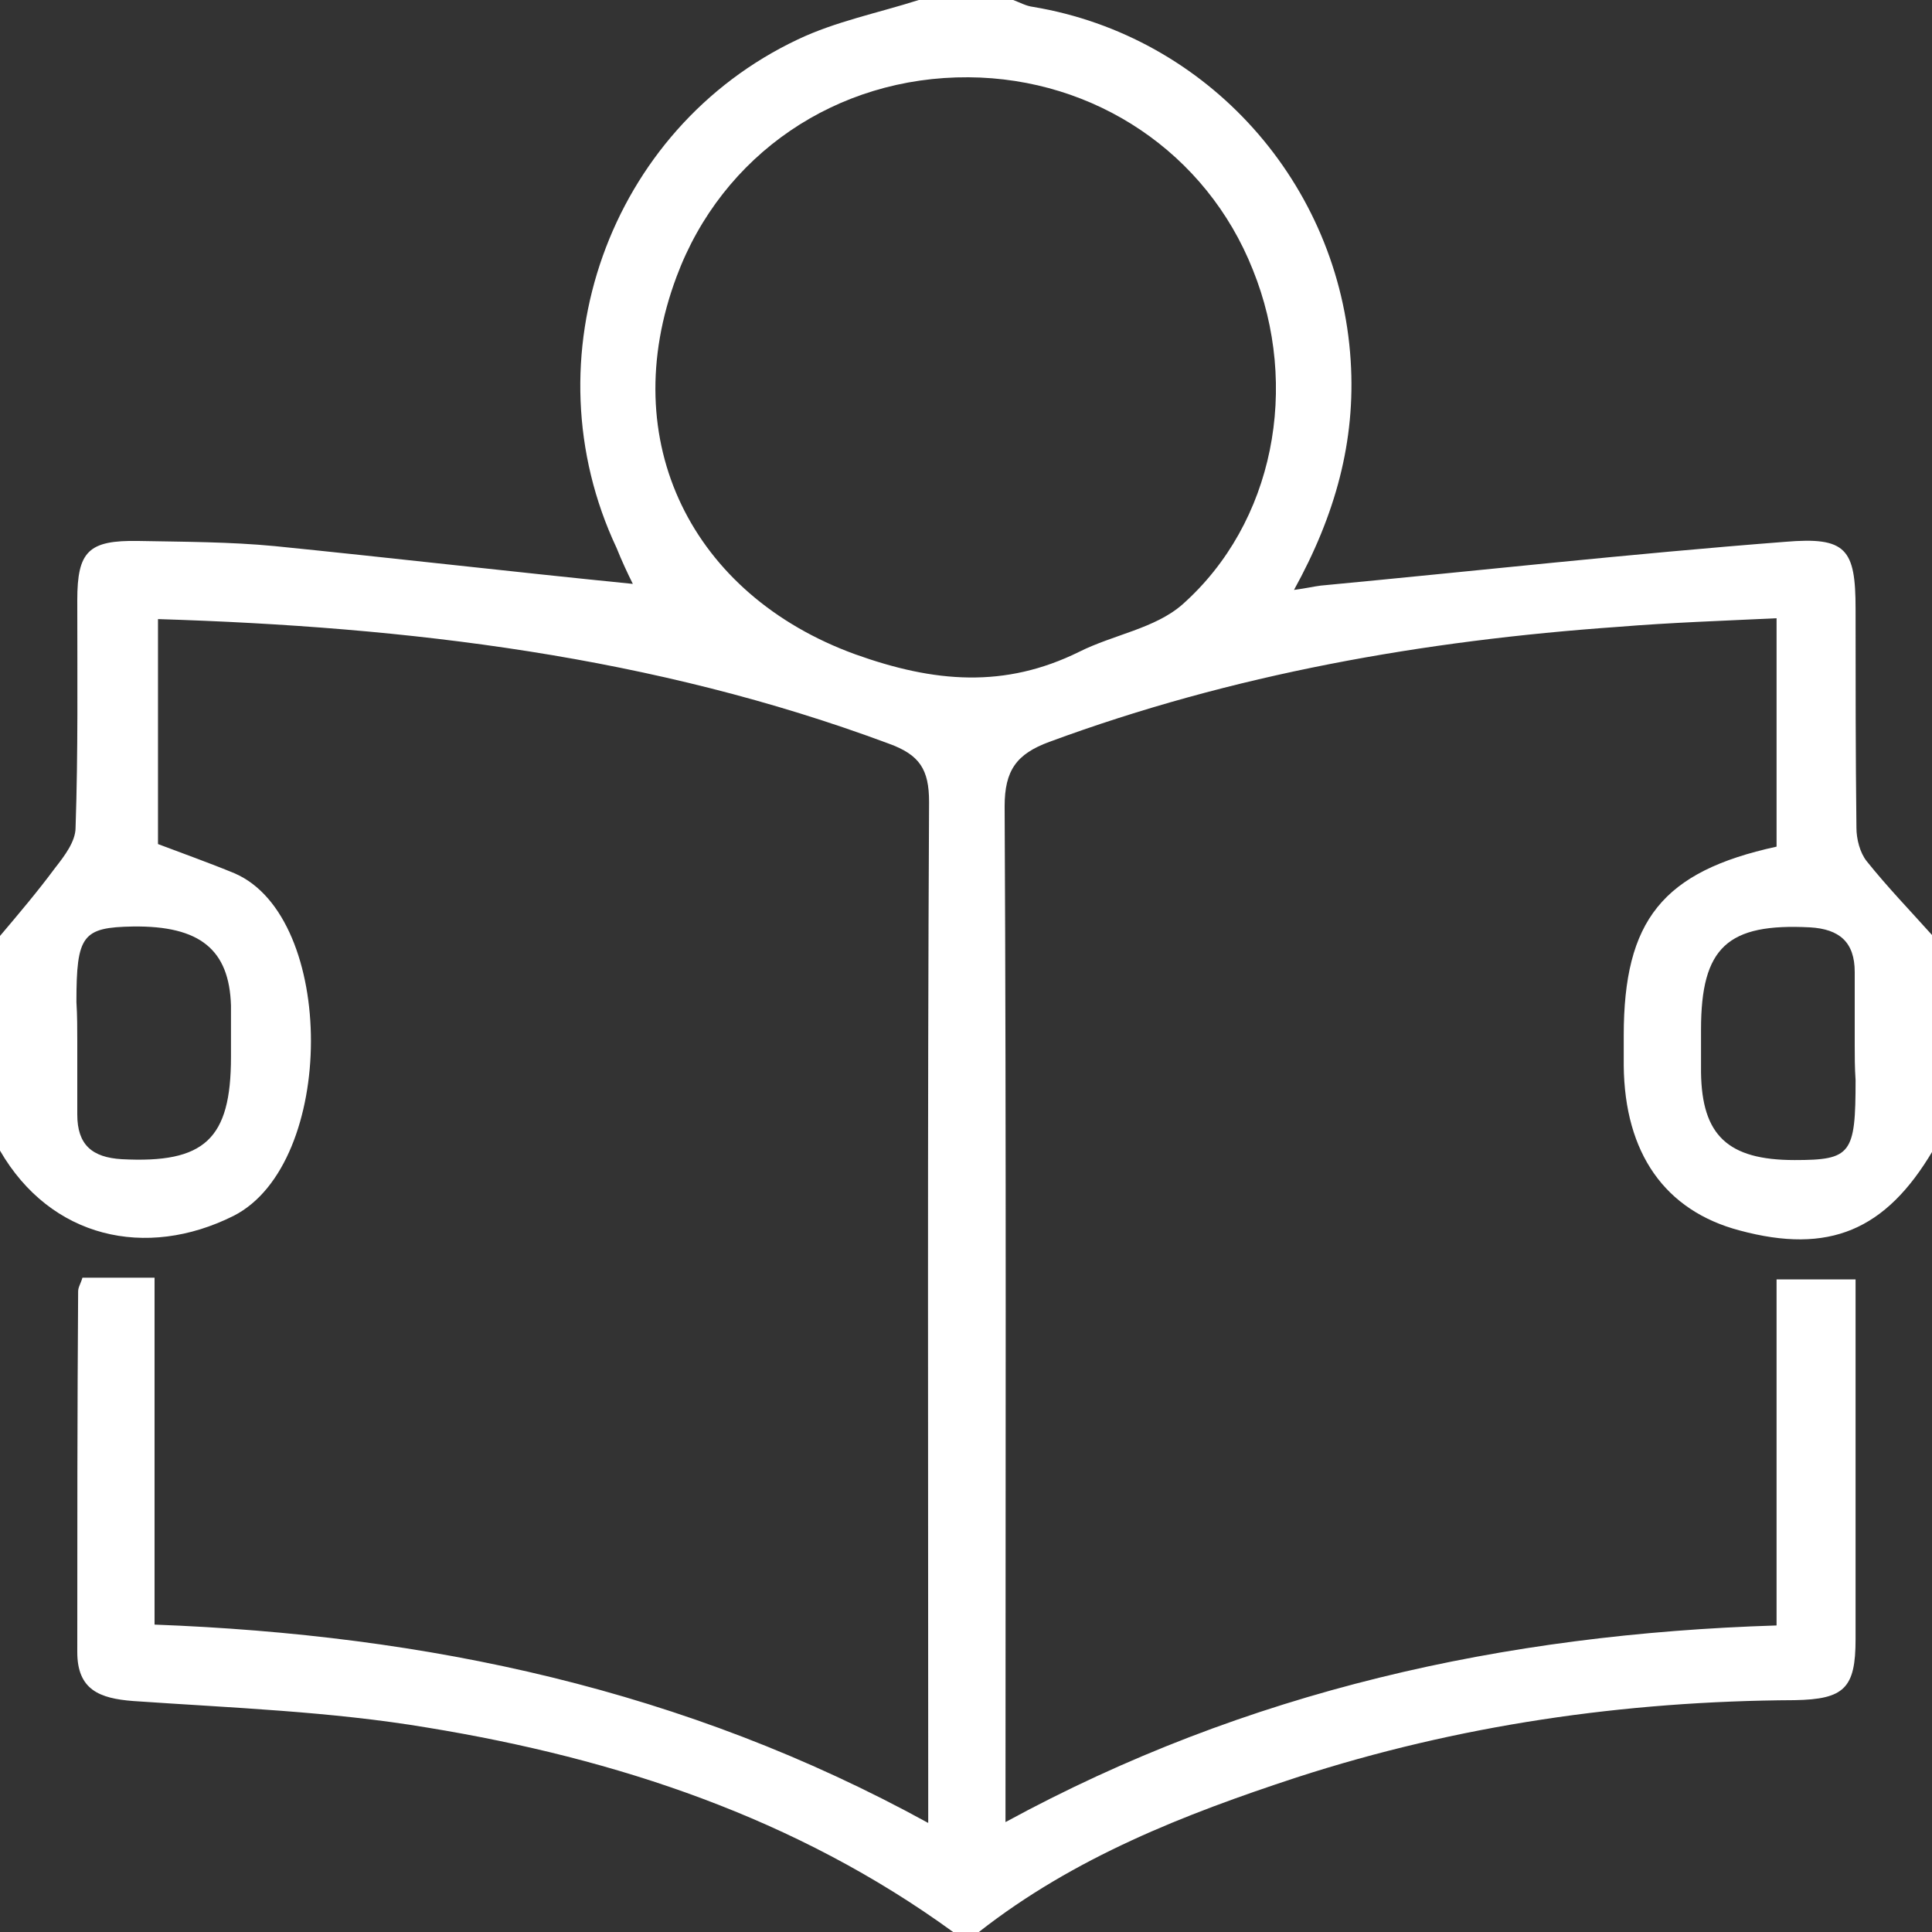 <?xml version="1.0" encoding="utf-8"?>
<!-- Generator: Adobe Illustrator 22.0.1, SVG Export Plug-In . SVG Version: 6.00 Build 0)  -->
<svg version="1.1" id="Capa_1" xmlns="http://www.w3.org/2000/svg" xmlns:xlink="http://www.w3.org/1999/xlink" x="0px" y="0px"
	 viewBox="0 0 225 225" style="enable-background:new 0 0 225 225;" xml:space="preserve">
<rect x="0" y="0" width="225" height="225" fill="#333333" stroke="none"/>
<style type="text/css">
	.st0{fill:#FFFFFF;}
</style>
<g>
	<path class="st0" d="M111,225c-18.3-13.3-39.2-20.2-61.2-23.8c-11.3-1.9-22.8-2.3-34.3-3.1c-3.9-0.3-6.5-1.3-6.5-5.7
		c0-14,0-28,0.1-42c0-0.5,0.3-0.9,0.5-1.6c2.6,0,5.2,0,8.4,0c0,13.4,0,26.7,0,40.4c31.7,1.2,61.7,7.5,90.1,23.1c0-2.1,0-3.5,0-4.9
		c0-38-0.1-76,0.1-114c0-3.8-1.1-5.5-4.7-6.8C76.1,76.4,47.6,73,18.4,72.1c0,9,0,17.5,0,26.2c2.9,1.1,6,2.2,8.9,3.4
		c11.9,5.1,11.9,33.8-0.1,39.9C17,146.7,5.9,144.2,0,134c0-8.3,0-16.7,0-25c2.2-2.6,4.4-5.2,6.4-7.9c1.1-1.4,2.4-3.1,2.4-4.7
		C9.1,87.6,9,78.8,9,69.9c0-5.7,1.3-7,7.1-6.9c5.3,0.1,10.7,0.1,15.9,0.6C45.9,65,59.7,66.6,73.7,68c-0.6-1.2-1.3-2.7-1.9-4.2
		C61.4,41.7,70.9,15,92.9,4.6c4.4-2.1,9.4-3.1,14.1-4.6c3.7,0,7.3,0,11,0c0.8,0.3,1.5,0.7,2.3,0.8c20.4,3.4,35.7,20.6,37,41.2
		c0.6,9.4-1.8,18-6.6,26.7c1.5-0.2,2.3-0.4,3.1-0.5c18-1.7,36-3.7,54.1-5.1c7.1-0.6,8.2,0.8,8.2,7.8c0,8.5,0,17,0.1,25.5
		c0,1.3,0.4,2.9,1.2,3.9c2.4,3,5.1,5.8,7.7,8.7c0,8.3,0,16.7,0,25c-5.5,9.3-12.1,12.1-22.5,9.3c-8.7-2.3-13.4-9-13.5-19.2
		c0-1.2,0-2.3,0-3.5c0-13.4,4.5-19.1,17.8-22c0-8.6,0-17.2,0-26.6c-6.2,0.3-12.3,0.5-18.4,1c-22.7,1.6-44.9,5.5-66.3,13.4
		c-3.8,1.4-5.2,3.3-5.2,7.5c0.2,39.2,0.1,78.3,0.1,118.3c28.1-15.3,58-21.9,89.8-22.9c0-13.5,0-26.7,0-40.3c3.2,0,5.9,0,9.2,0
		c0,9.9,0,19.7,0,29.4c0,4.2,0,8.3,0,12.5c0,5.7-1.3,7-7.1,7.1c-19.8,0.1-39.2,2.9-58,9c-13.1,4.3-25.9,9.3-37,18
		C113,225,112,225,111,225z M112.8,9c-15.4-0.1-28.7,9-34,23.2c-7.2,19.2,1.8,37.1,20.8,44c9.2,3.3,17.4,4,26.1-0.3
		c4-2,8.8-2.7,12-5.5c10.7-9.5,13.7-25.4,8.2-39C140.5,17.8,127.5,9.1,112.8,9z M9,121.3c0,2.8,0,5.7,0,8.5c0,3.5,1.7,5,5.2,5.2
		c9.6,0.5,12.7-2.3,12.7-11.9c0-2,0-4,0-6c-0.2-6.5-3.6-9.3-11.4-9.2c-5.9,0.1-6.6,1-6.6,8.8C9,118.3,9,119.8,9,121.3z M216,121.7
		c0-2.8,0-5.7,0-8.5c0-3.5-1.8-5-5.2-5.2c-9.6-0.5-12.7,2.3-12.7,11.9c0,1.7,0,3.3,0,5c0.1,7.3,3.1,10.2,10.9,10.2
		c6.6,0,7.1-0.7,7.1-9.3C216,124.3,216,123,216,121.7z"/>
</g>
</svg>
